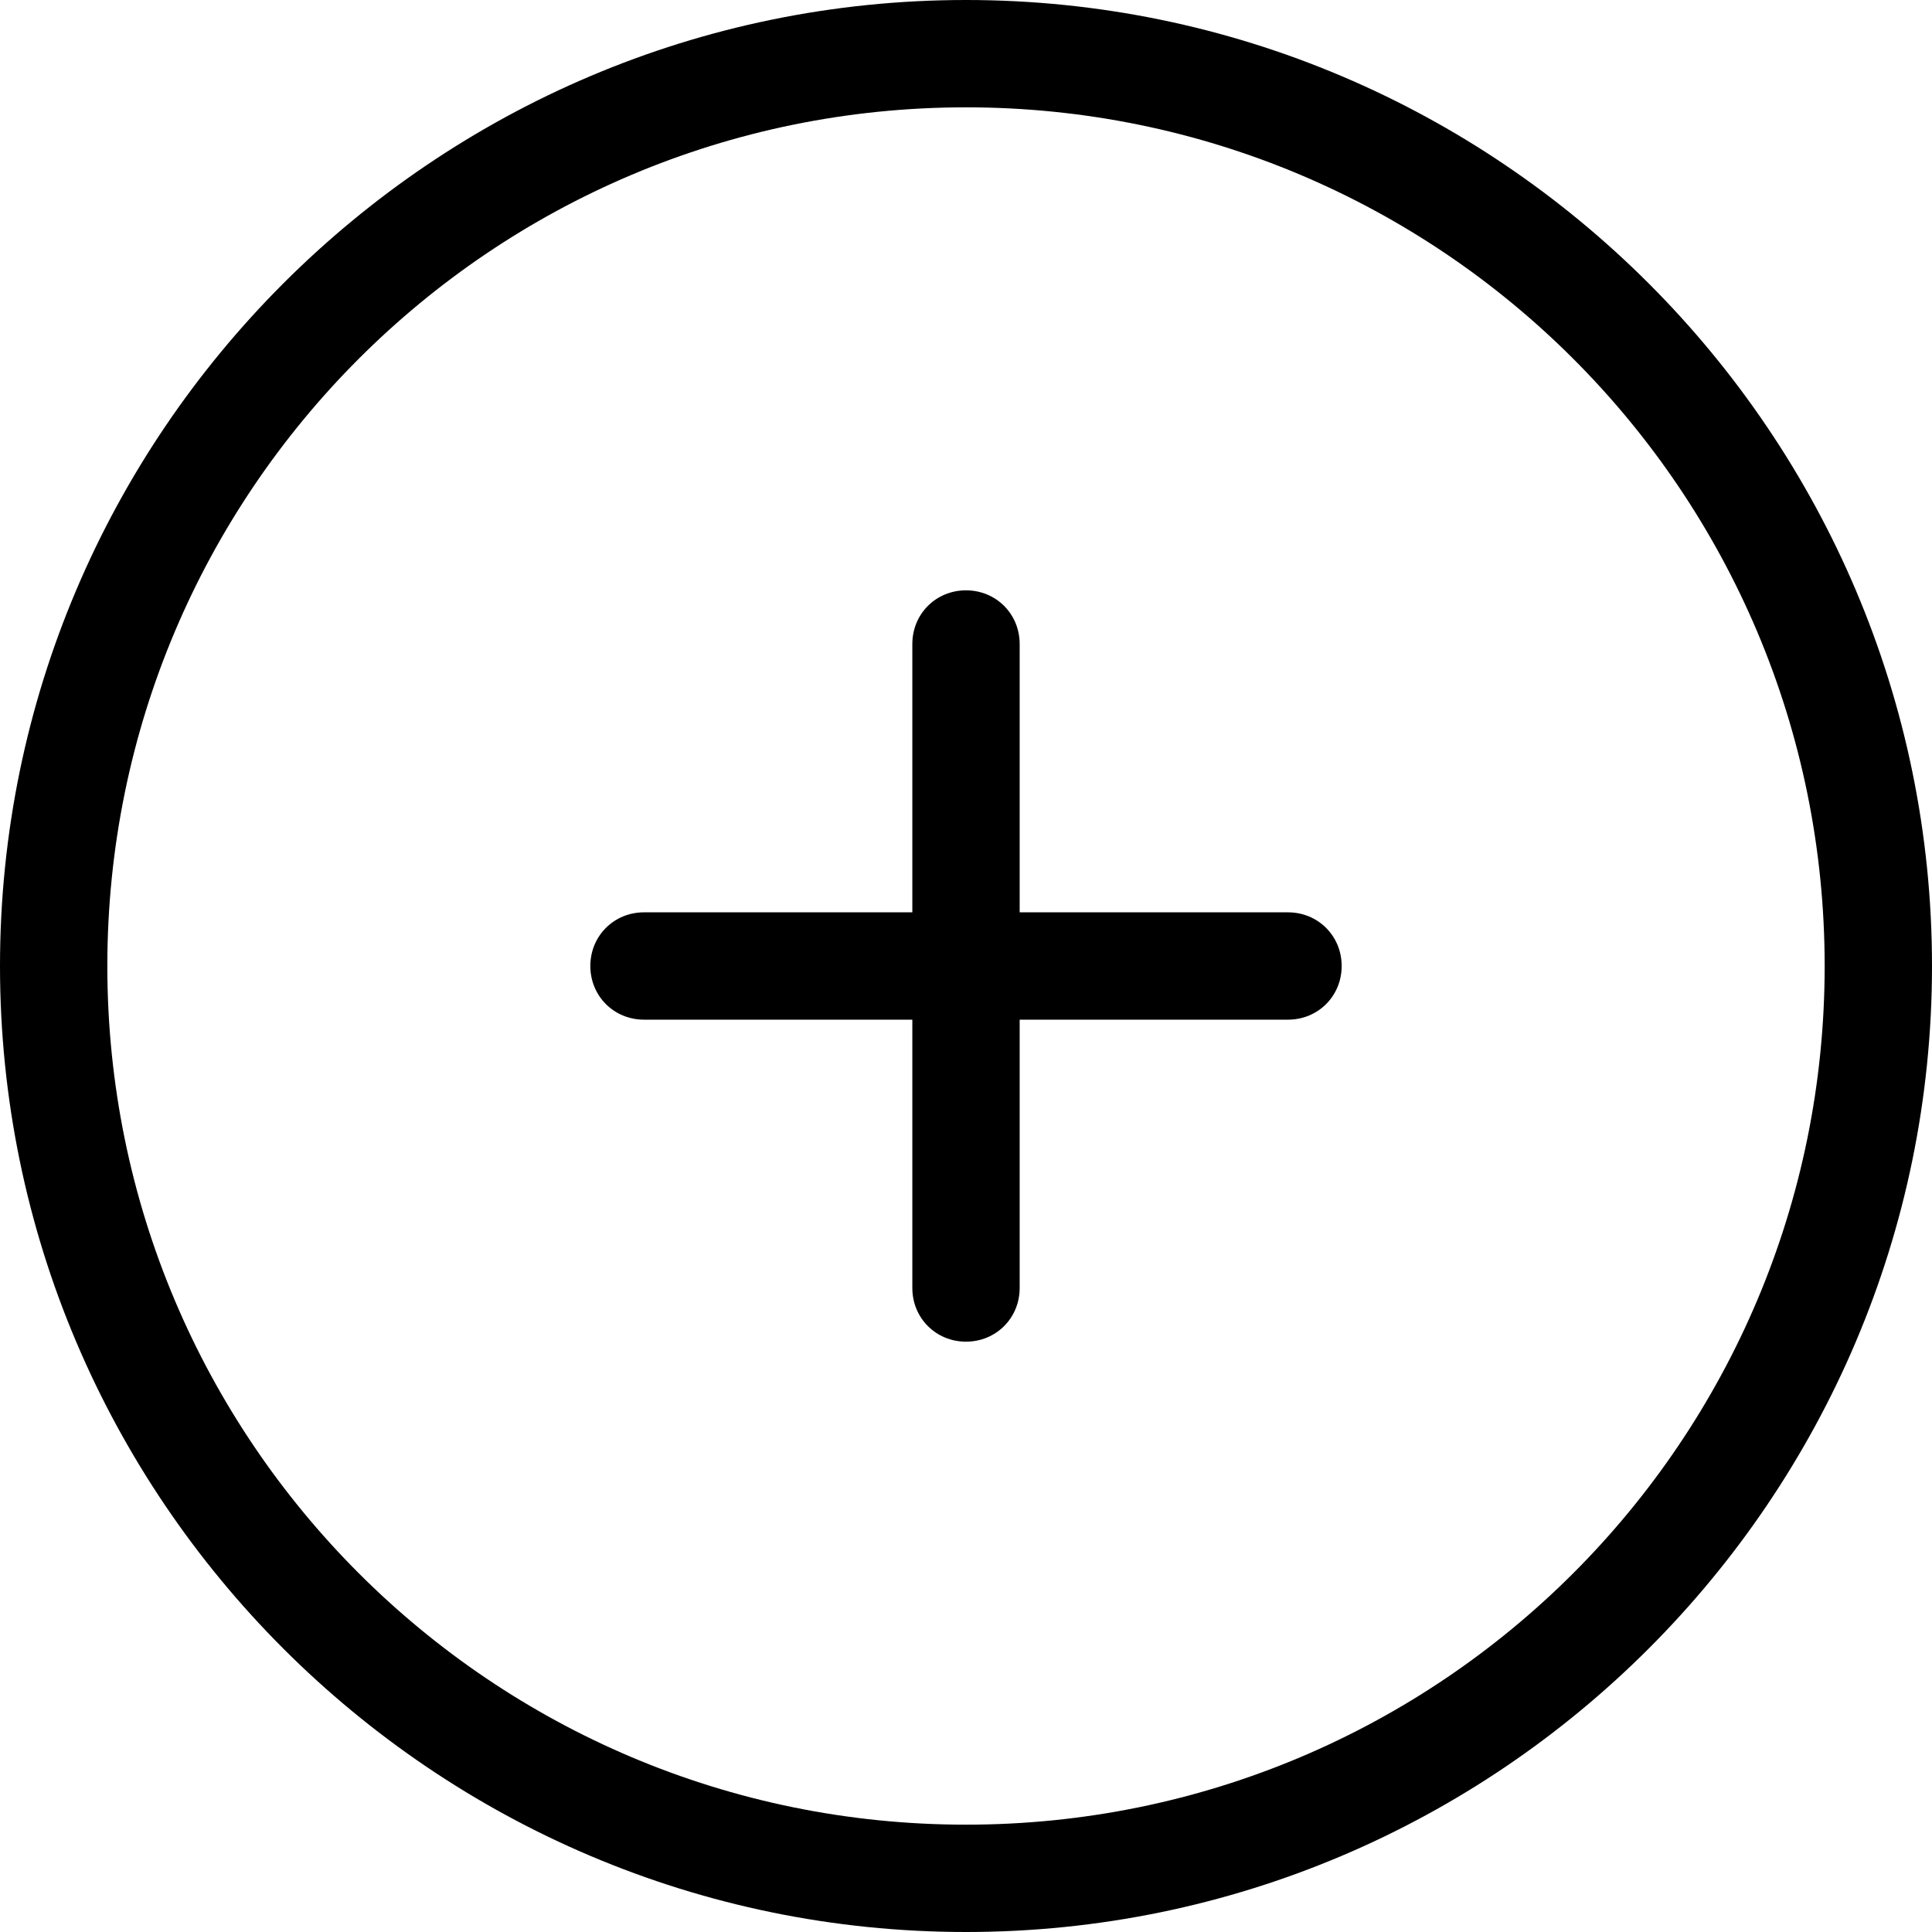 <?xml version="1.0" encoding="utf-8"?>
<!-- Generator: Adobe Illustrator 23.0.3, SVG Export Plug-In . SVG Version: 6.00 Build 0)  -->
<svg version="1.1" id="Layer_1" xmlns="http://www.w3.org/2000/svg" xmlns:xlink="http://www.w3.org/1999/xlink" x="0px" y="0px"
	 viewBox="0 0 90 90" style="enable-background:new 0 0 90 90;" xml:space="preserve">
<path d="M45,0C20.2,0,0,20.2,0,45s20.2,45,45,45s45-20.2,45-45S69.8,0,45,0z M45,85C22.9,85,5,67.1,5,45S22.9,5,45,5s40,17.9,40,40
	S67.1,85,45,85z"/>
<path d="M60,42.5H47.5V30c0-1.4-1.1-2.5-2.5-2.5s-2.5,1.1-2.5,2.5v12.5H30c-1.4,0-2.5,1.1-2.5,2.5s1.1,2.5,2.5,2.5h12.5V60
	c0,1.4,1.1,2.5,2.5,2.5s2.5-1.1,2.5-2.5V47.5H60c1.4,0,2.5-1.1,2.5-2.5S61.4,42.5,60,42.5z"/>
</svg>
